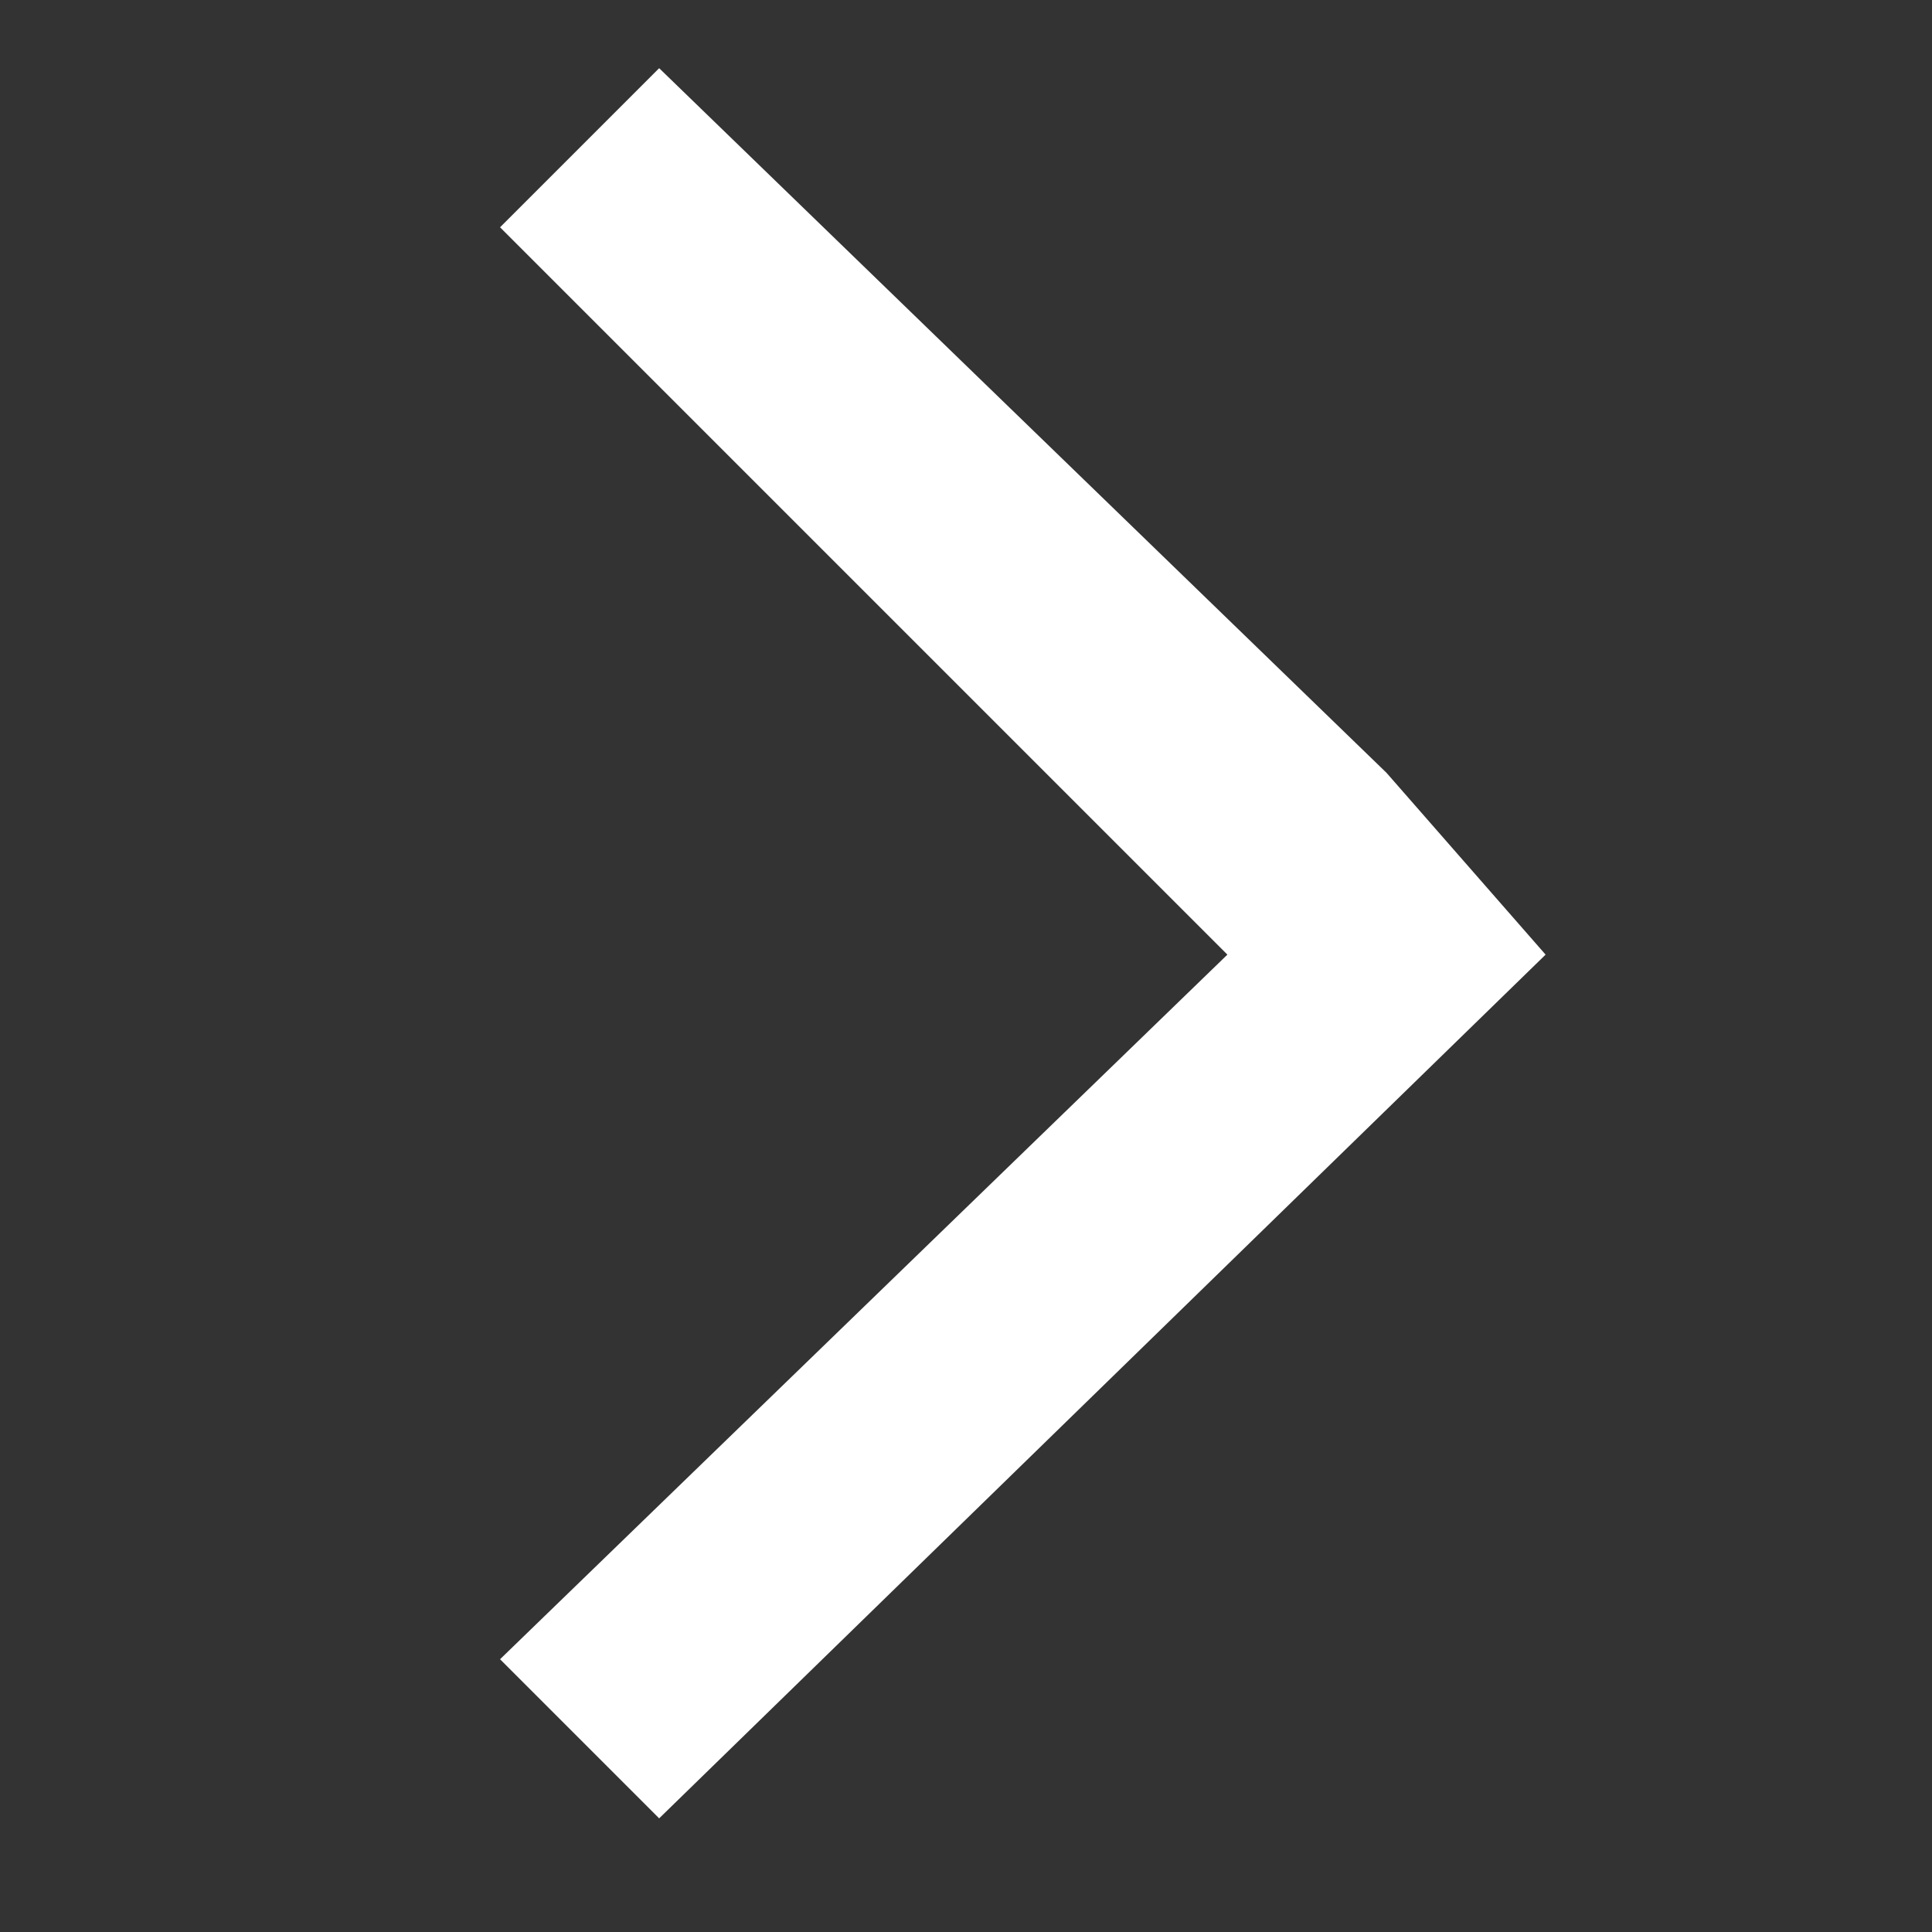 <svg xmlns="http://www.w3.org/2000/svg" viewBox="0 0 8.5 8.5"><rect x="0" y="0" width="8.5" height="8.5" fill="#333333" stroke="none"/><path fill-rule="evenodd" clip-rule="evenodd" fill="#fff" d="M6.1 3.4L2.9.3l-.7.7 3.2 3.2-3.2 3.1.7.7 3.9-3.8z"/></svg>